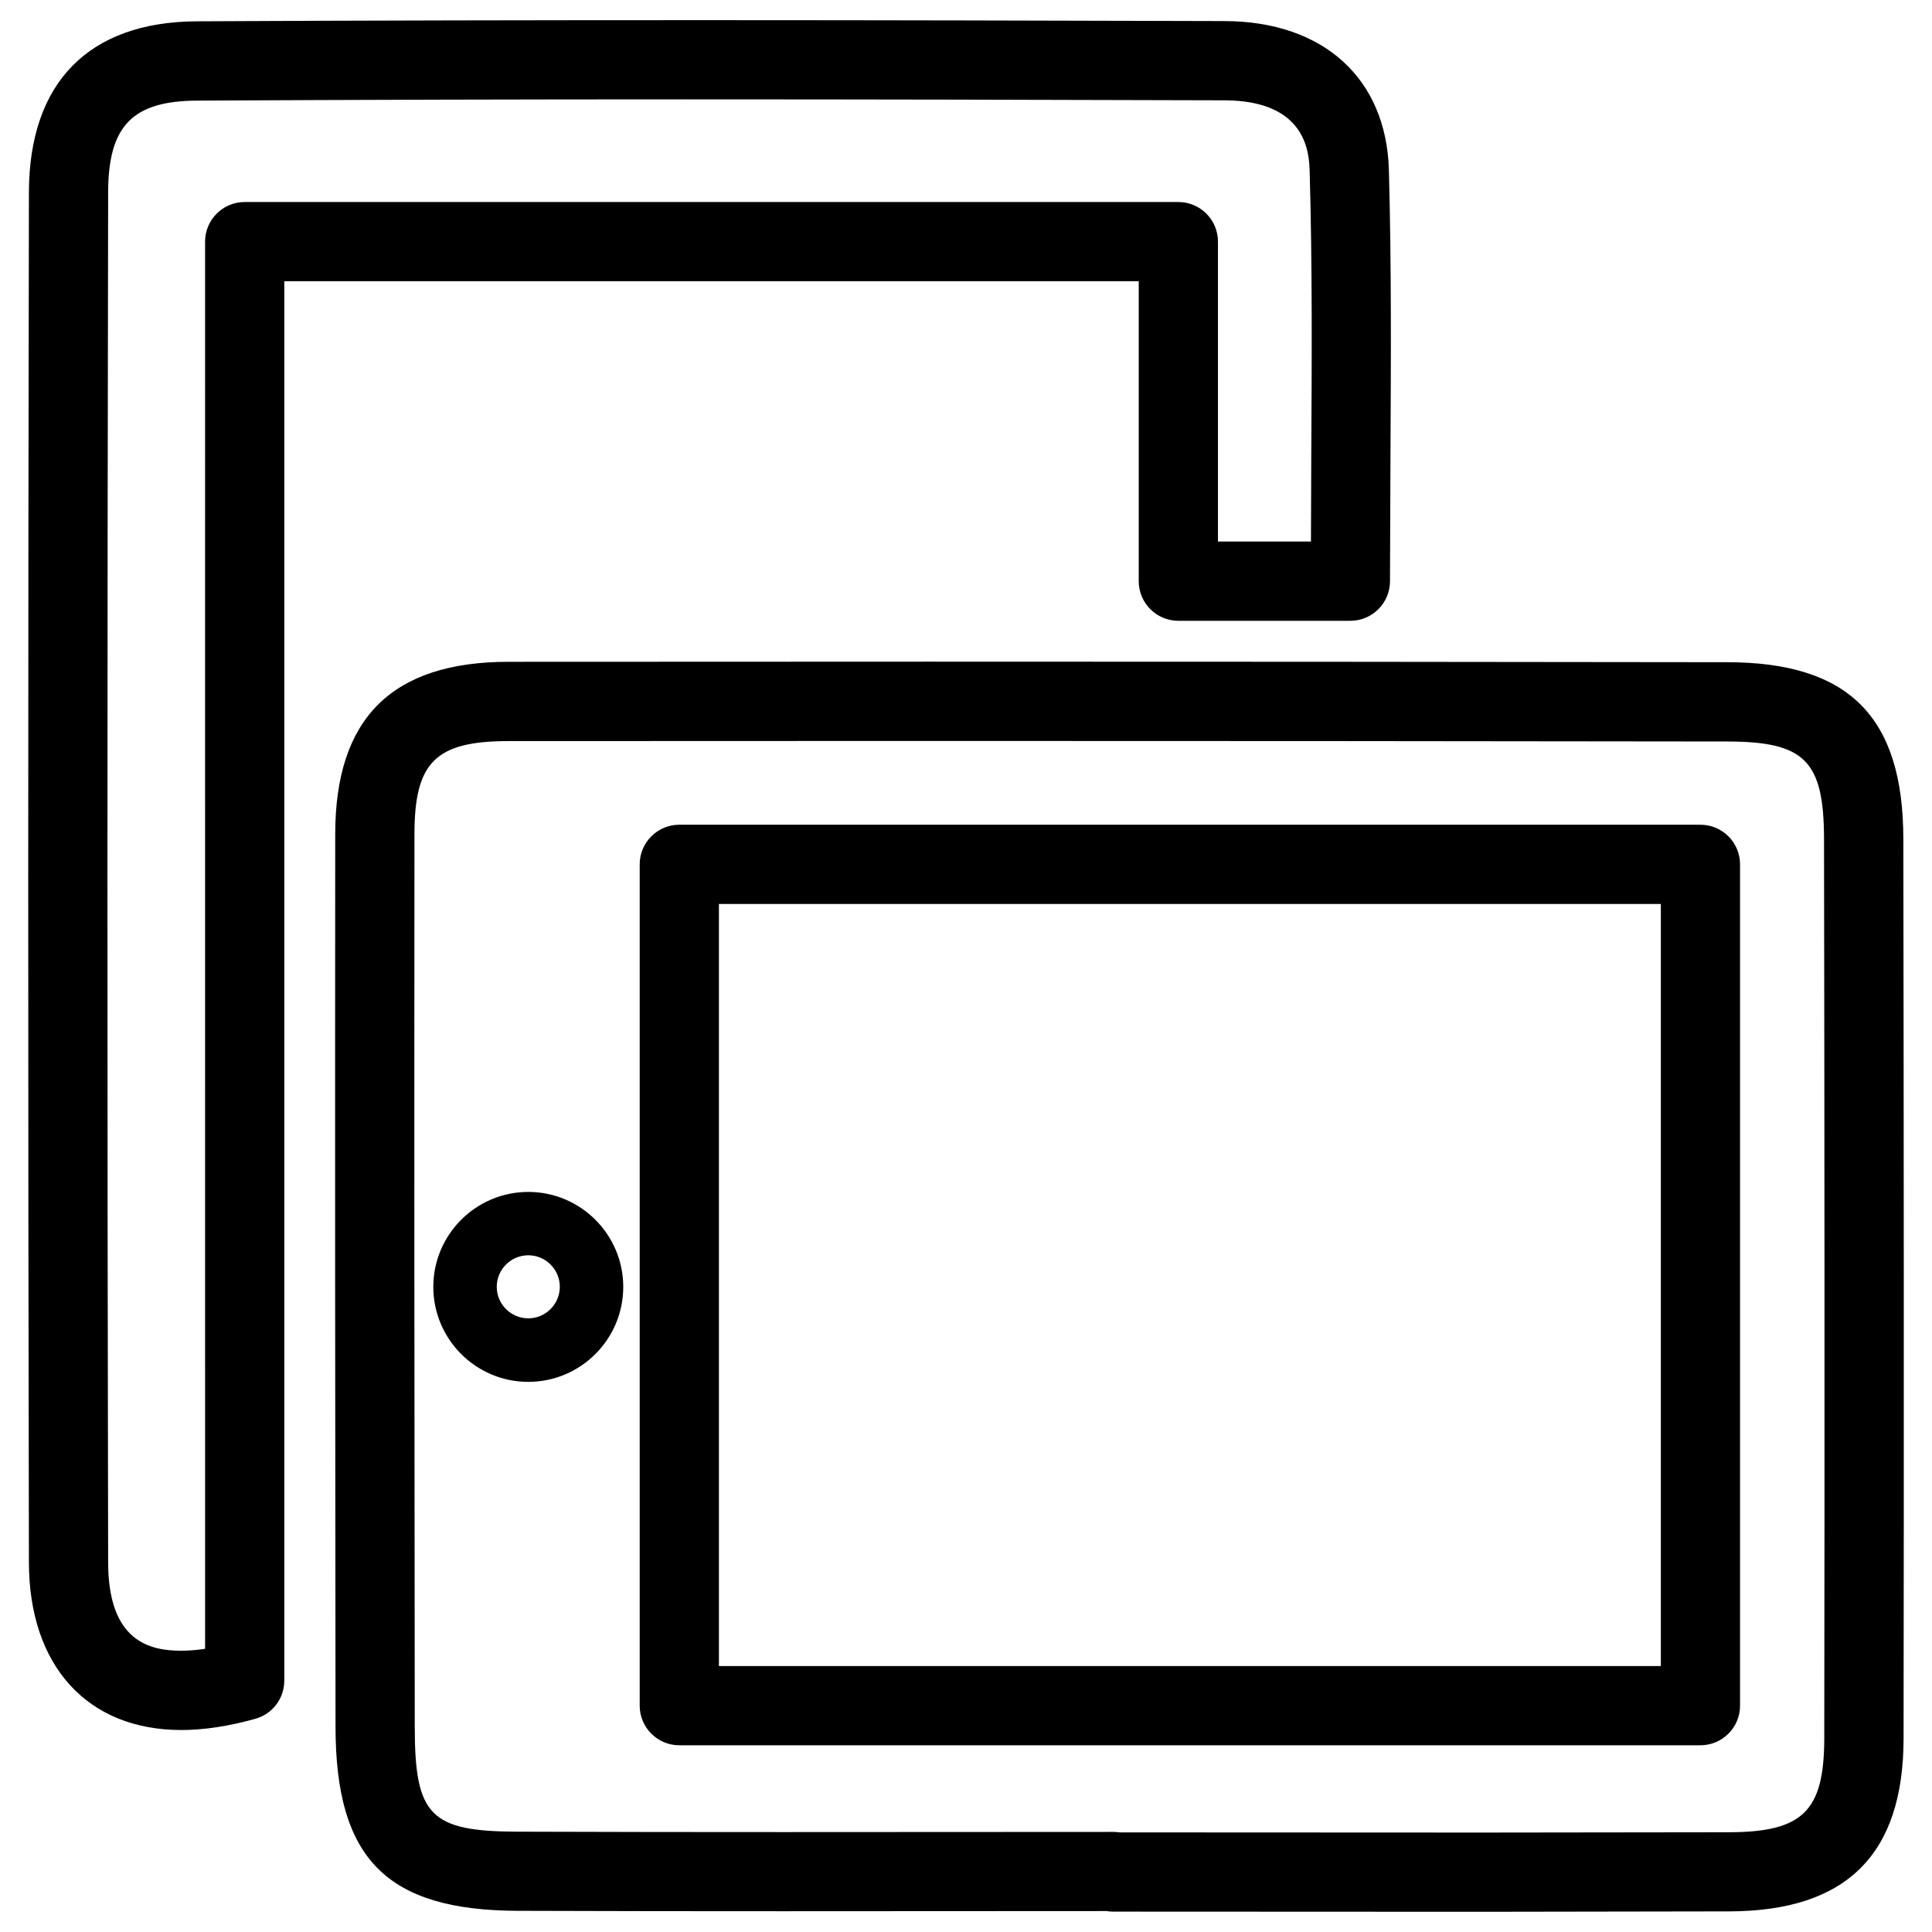 <?xml version="1.0" encoding="UTF-8"?>
<!-- Uploaded to: SVG Repo, www.svgrepo.com, Generator: SVG Repo Mixer Tools -->
<svg fill="#000000" width="800px" height="800px" version="1.1" viewBox="144 144 512 512" xmlns="http://www.w3.org/2000/svg">
 <g>
  <path d="m536.93 650.64-97.949-0.043c-0.586 0-1.176-0.043-1.742-0.148l-85.859 0.043c-23.363 0-46.77-0.02-70.156-0.105-34.723-0.105-48.281-13.75-48.305-48.742-0.105-78.848-0.148-157.71-0.082-236.56 0-30.73 15.008-45.68 45.91-45.699l111.45-0.043c70.492 0 141 0.043 211.5 0.148 32.242 0.02 46.664 14.441 46.707 46.793 0.125 79.496 0.188 158.97 0.062 238.49-0.043 30.691-15.137 45.656-46.098 45.762zm-96.207-21.035 96.207 0.043 65.328-0.082c19.523-0.062 25.148-5.625 25.191-24.812 0.125-79.477 0.062-158.95-0.062-238.41-0.043-20.762-5.082-25.82-25.734-25.84-70.492-0.105-140.98-0.148-211.47-0.148l-111.43 0.039c-19.312 0.02-24.918 5.562-24.918 24.707-0.062 78.848-0.02 157.71 0.082 236.54 0.02 23.555 4.094 27.711 27.375 27.773 23.363 0.082 46.75 0.105 70.094 0.105l87.602-0.043c0.586 0 1.152 0.043 1.738 0.125zm153.91-23.09h-270.61c-5.793 0-10.496-4.703-10.496-10.496v-222.96c0-5.793 4.703-10.496 10.496-10.496h270.61c5.793 0 10.496 4.703 10.496 10.496v222.96c0 5.793-4.703 10.496-10.496 10.496zm-260.11-20.992h249.62v-201.96h-249.62z"/>
  <path d="m192.03 602.47c-24.855 0-40.305-16.984-40.367-44.312-0.254-121.09-0.234-242.12 0-363.21 0.062-29.074 15.848-45.152 44.48-45.301 90.855-0.461 181.6-0.336 272.43-0.062 26.156 0.082 42.824 15.219 43.496 39.484 0.691 25.148 0.547 50.359 0.418 76.18l-0.125 32.77c0 5.793-4.703 10.496-10.496 10.496h-45.594c-5.793 0-10.496-4.703-10.496-10.496v-79.496h-226.44v370.87c0 4.723-3.129 8.836-7.66 10.098-7.012 1.973-13.625 2.981-19.648 2.981zm133.3-432.14c-43.012 0-86.047 0.105-129.04 0.336-17.191 0.062-23.594 6.676-23.633 24.328-0.234 121.04-0.254 242.08 0 363.1 0.043 20.949 11.062 23.363 19.355 23.363 1.996 0 4.094-0.168 6.34-0.504l-0.004-372.92c0-5.793 4.703-10.496 10.496-10.496h247.43c5.793 0 10.496 4.703 10.496 10.496v79.477h24.645l0.082-22.355c0.148-25.609 0.293-50.551-0.418-75.508-0.125-4.703-0.504-18.996-22.586-19.062-47.738-0.148-95.43-0.254-143.17-0.254z"/>
  <path d="m284 510.21c-13.875 0-25.168-11.293-25.168-25.168s11.293-25.168 25.168-25.168 25.168 11.293 25.168 25.168-11.293 25.168-25.168 25.168zm0-33.547c-4.617 0-8.355 3.758-8.355 8.355 0 4.617 3.758 8.355 8.355 8.355s8.355-3.758 8.355-8.355-3.738-8.355-8.355-8.355z"/>
 </g>
</svg>